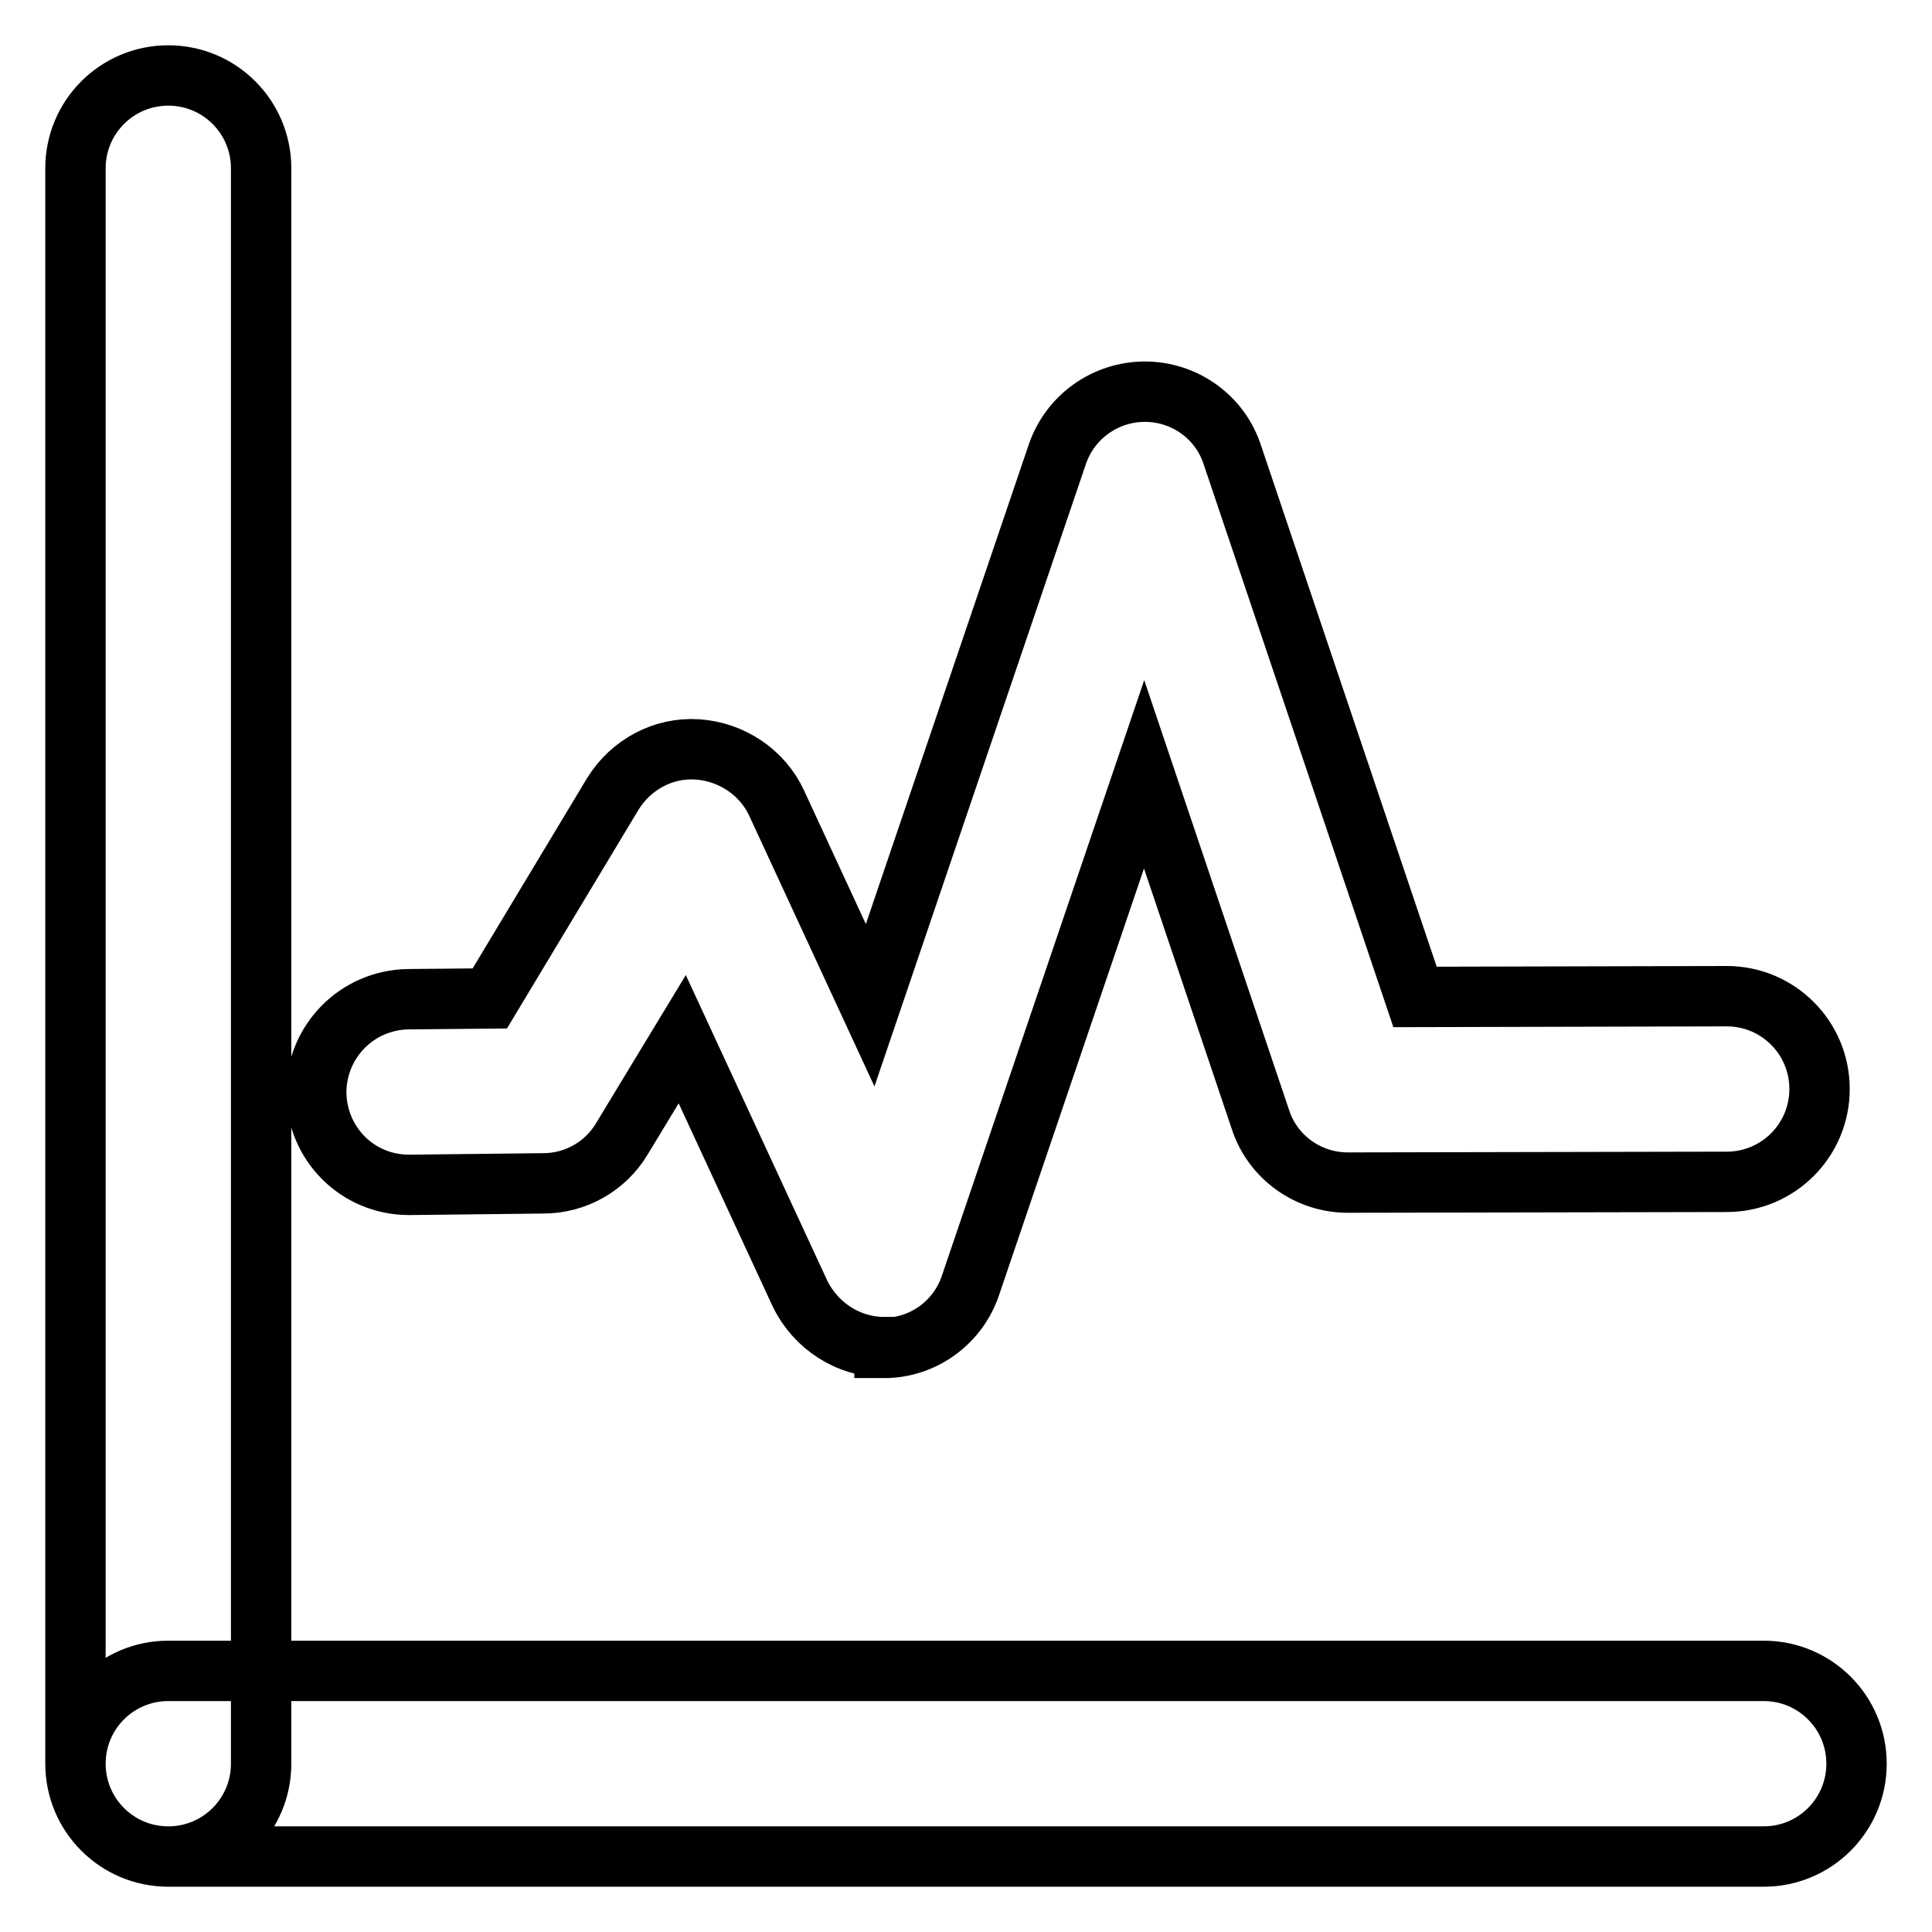 <?xml version="1.0" encoding="utf-8"?>
<!-- Svg Vector Icons : http://www.onlinewebfonts.com/icon -->
<!DOCTYPE svg PUBLIC "-//W3C//DTD SVG 1.1//EN" "http://www.w3.org/Graphics/SVG/1.1/DTD/svg11.dtd">
<svg version="1.1" xmlns="http://www.w3.org/2000/svg" xmlns:xlink="http://www.w3.org/1999/xlink" x="0px" y="0px" viewBox="0 0 256 256" enable-background="new 0 0 256 256" xml:space="preserve">
<g> <path stroke-width="8" fill-opacity="0" stroke="#000000"  d="M22.3,10c6.8,0,12.3,5.5,12.3,12.3v211.4c0,6.8-5.5,12.3-12.3,12.3c-6.8,0-12.3-5.5-12.3-12.3V22.3 C10,15.5,15.5,10,22.3,10z M246,233.7c0,6.8-5.5,12.3-12.3,12.3H22.3c-6.8,0-12.3-5.5-12.3-12.3c0-6.8,5.5-12.3,12.3-12.3h211.4 C240.5,221.4,246,226.9,246,233.7z M117.2,178.5c-4.8,0-9.1-2.8-11.2-7.1l-15.6-33.7l-8,13.2c-2.2,3.7-6.2,5.9-10.4,5.9L54.3,157 h-0.1c-6.8,0-12.2-5.4-12.3-12.2c0-6.8,5.4-12.3,12.2-12.4l10.8-0.1l16.3-27.1c2.4-3.9,6.7-6.2,11.2-5.9c4.5,0.3,8.6,3,10.5,7.1 l12.4,26.8l24.8-73c1.7-5,6.4-8.3,11.6-8.3h0c5.3,0,10,3.4,11.6,8.4l24.2,71.8l41.3-0.1h0c6.8,0,12.3,5.5,12.3,12.3 c0,6.8-5.5,12.3-12.3,12.3l-50.2,0.1h0c-5.3,0-10-3.4-11.6-8.4l-15.4-45.7l-23,67.7c-1.6,4.8-6,8.1-11,8.3H117.2L117.2,178.5z"/></g>
</svg>